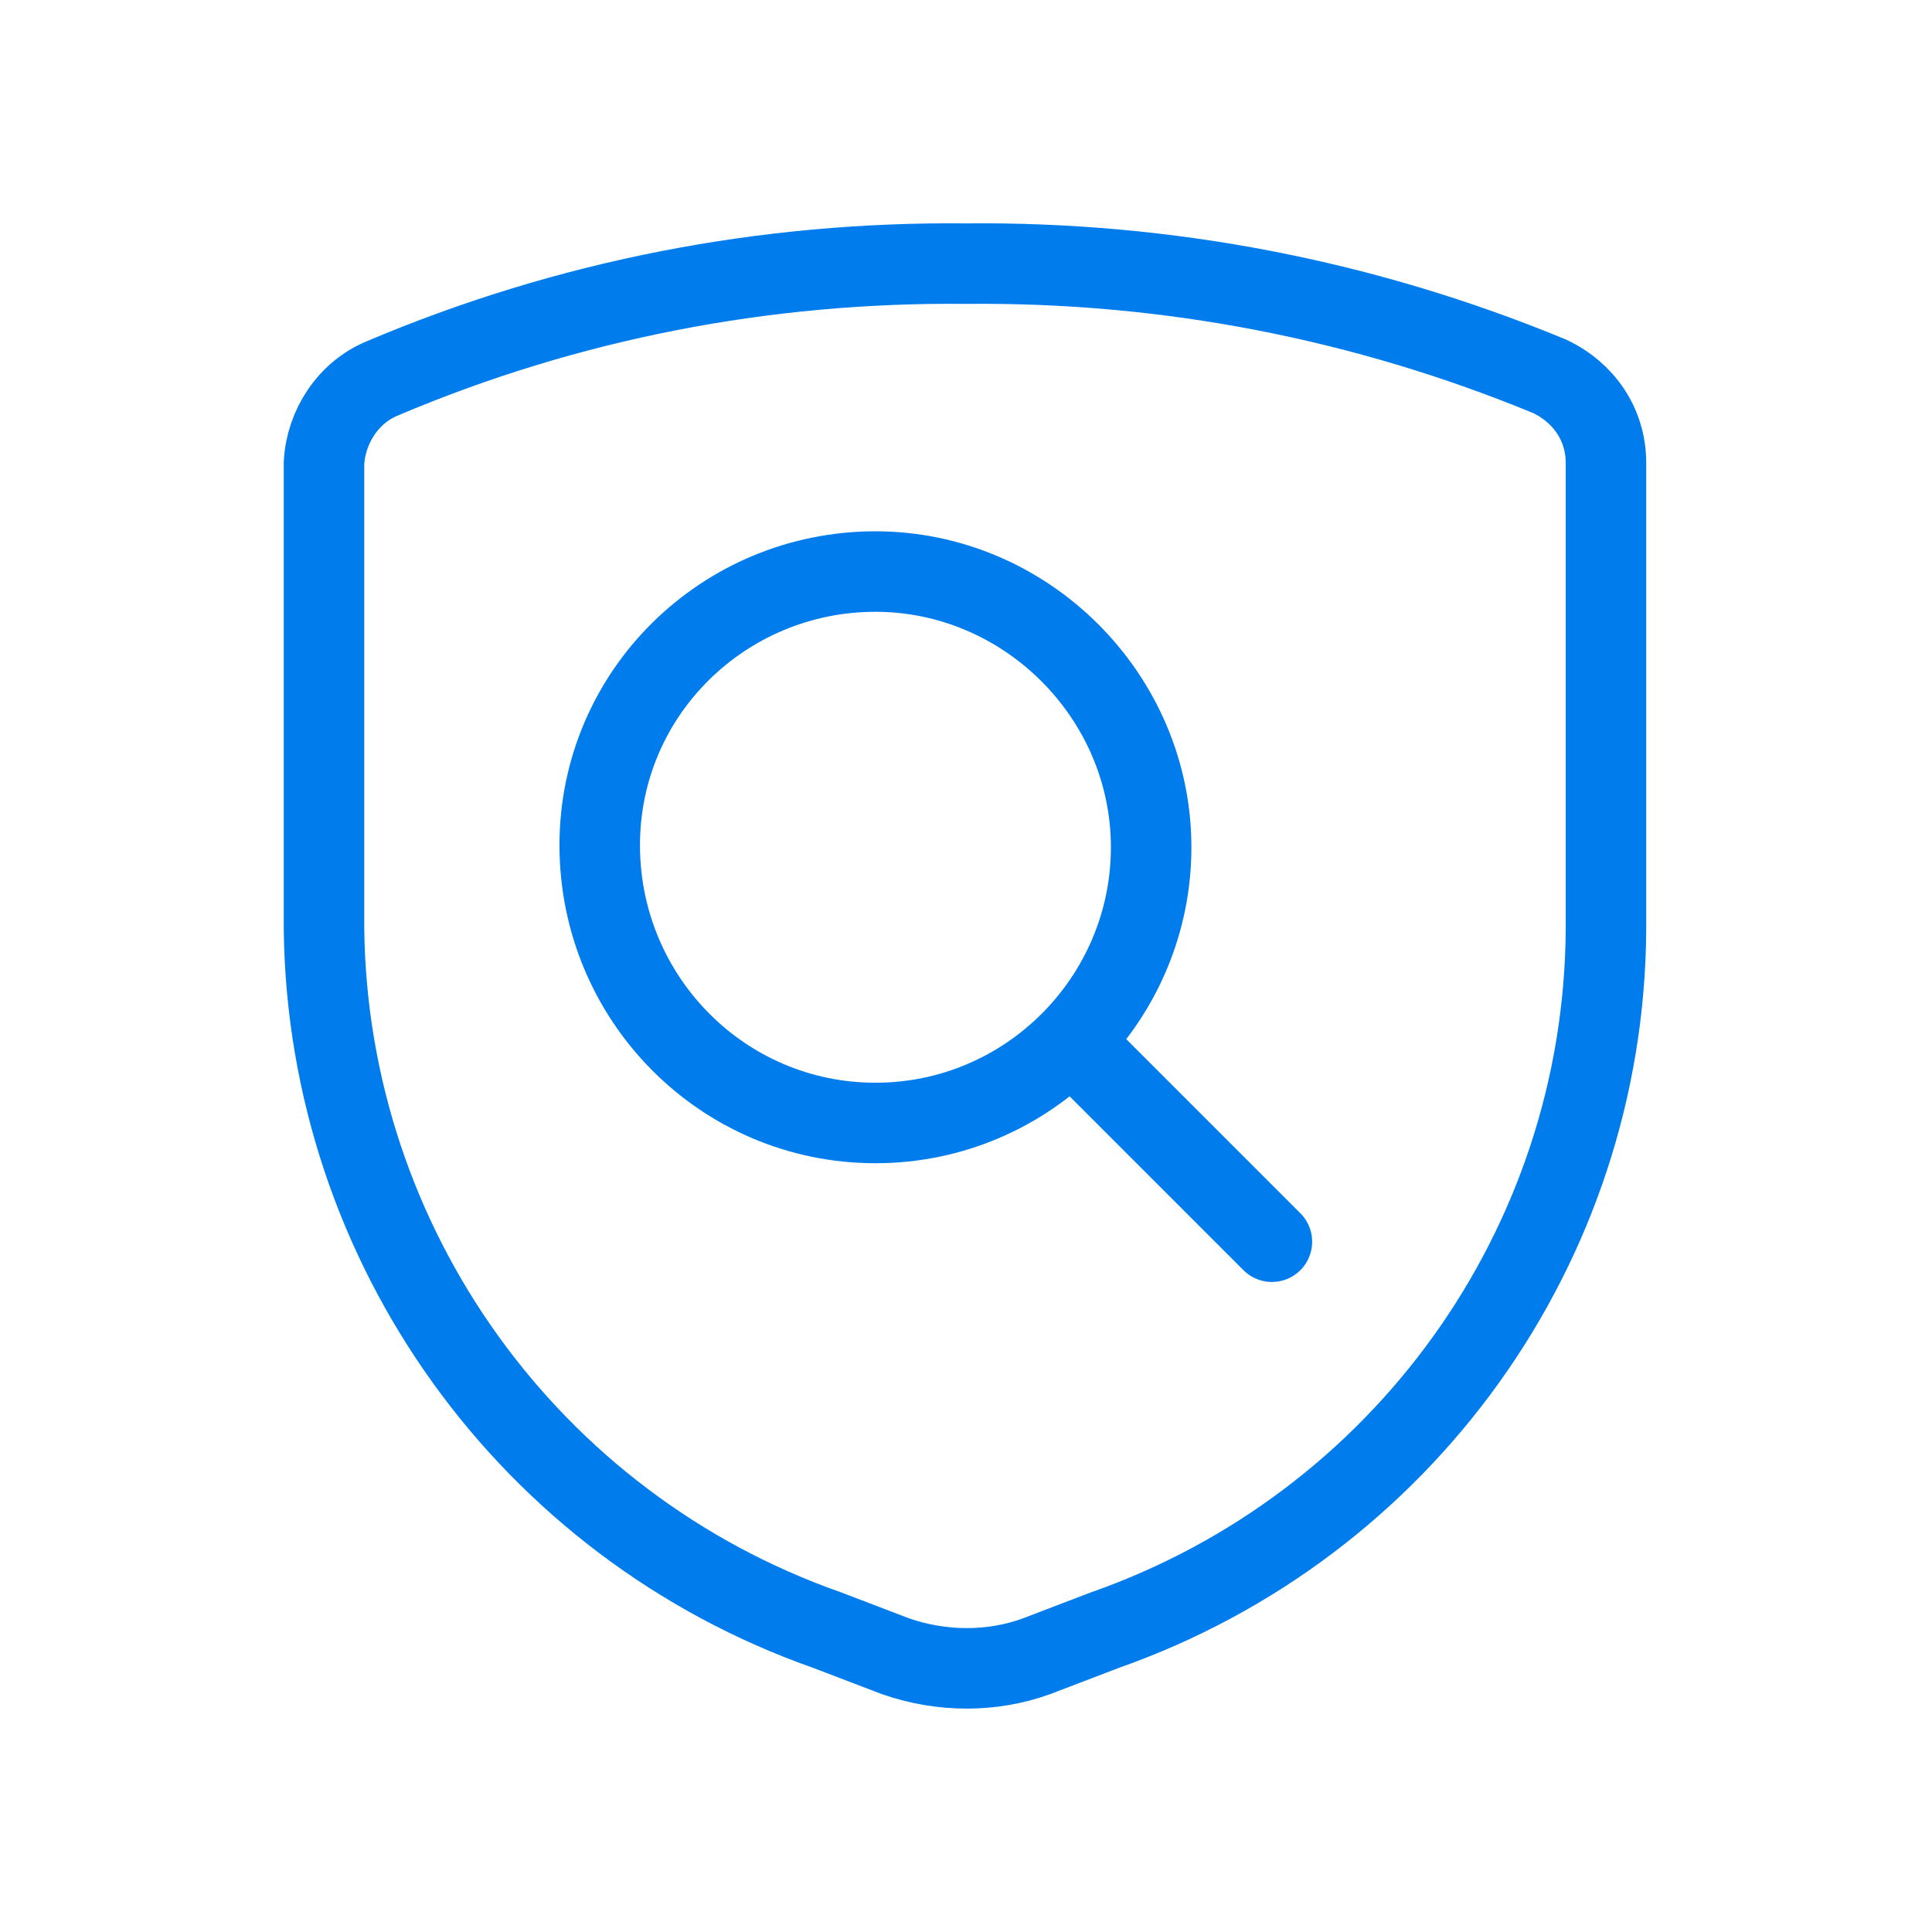 <?xml version="1.0" encoding="utf-8"?>
<!-- Generator: Adobe Illustrator 24.0.2, SVG Export Plug-In . SVG Version: 6.00 Build 0)  -->
<svg version="1.1" id="Слой_1" xmlns="http://www.w3.org/2000/svg" xmlns:xlink="http://www.w3.org/1999/xlink" x="0px" y="0px"
	 viewBox="0 0 96 96" style="enable-background:new 0 0 96 96;" xml:space="preserve">
<style type="text/css">
	.st0{fill:none;stroke:#007CED;stroke-width:4;stroke-linecap:round;stroke-miterlimit:10;}
</style>
<path class="st0" d="M43.5,55.8c7.6,0,13.7-6.2,13.7-13.7s-6.2-13.7-13.7-13.7S29.8,34.4,29.8,42S35.9,55.8,43.5,55.8z"/>
<path class="st0" d="M63.2,61.7l-9.9-9.9"/>
<path class="st0" d="M16.1,23v23.2C16.3,61.9,26.3,75.8,41.1,81l3.4,1.3c2.3,0.8,4.8,0.8,7,0l3.4-1.3c14.8-5.2,24.8-19.1,24.9-34.8
	V23c0-1.9-1.1-3.5-2.8-4.3C67.8,14.9,58,13,48,13.1c-10-0.1-19.8,1.8-29,5.7C17.3,19.5,16.2,21.2,16.1,23z"/>
</svg>
